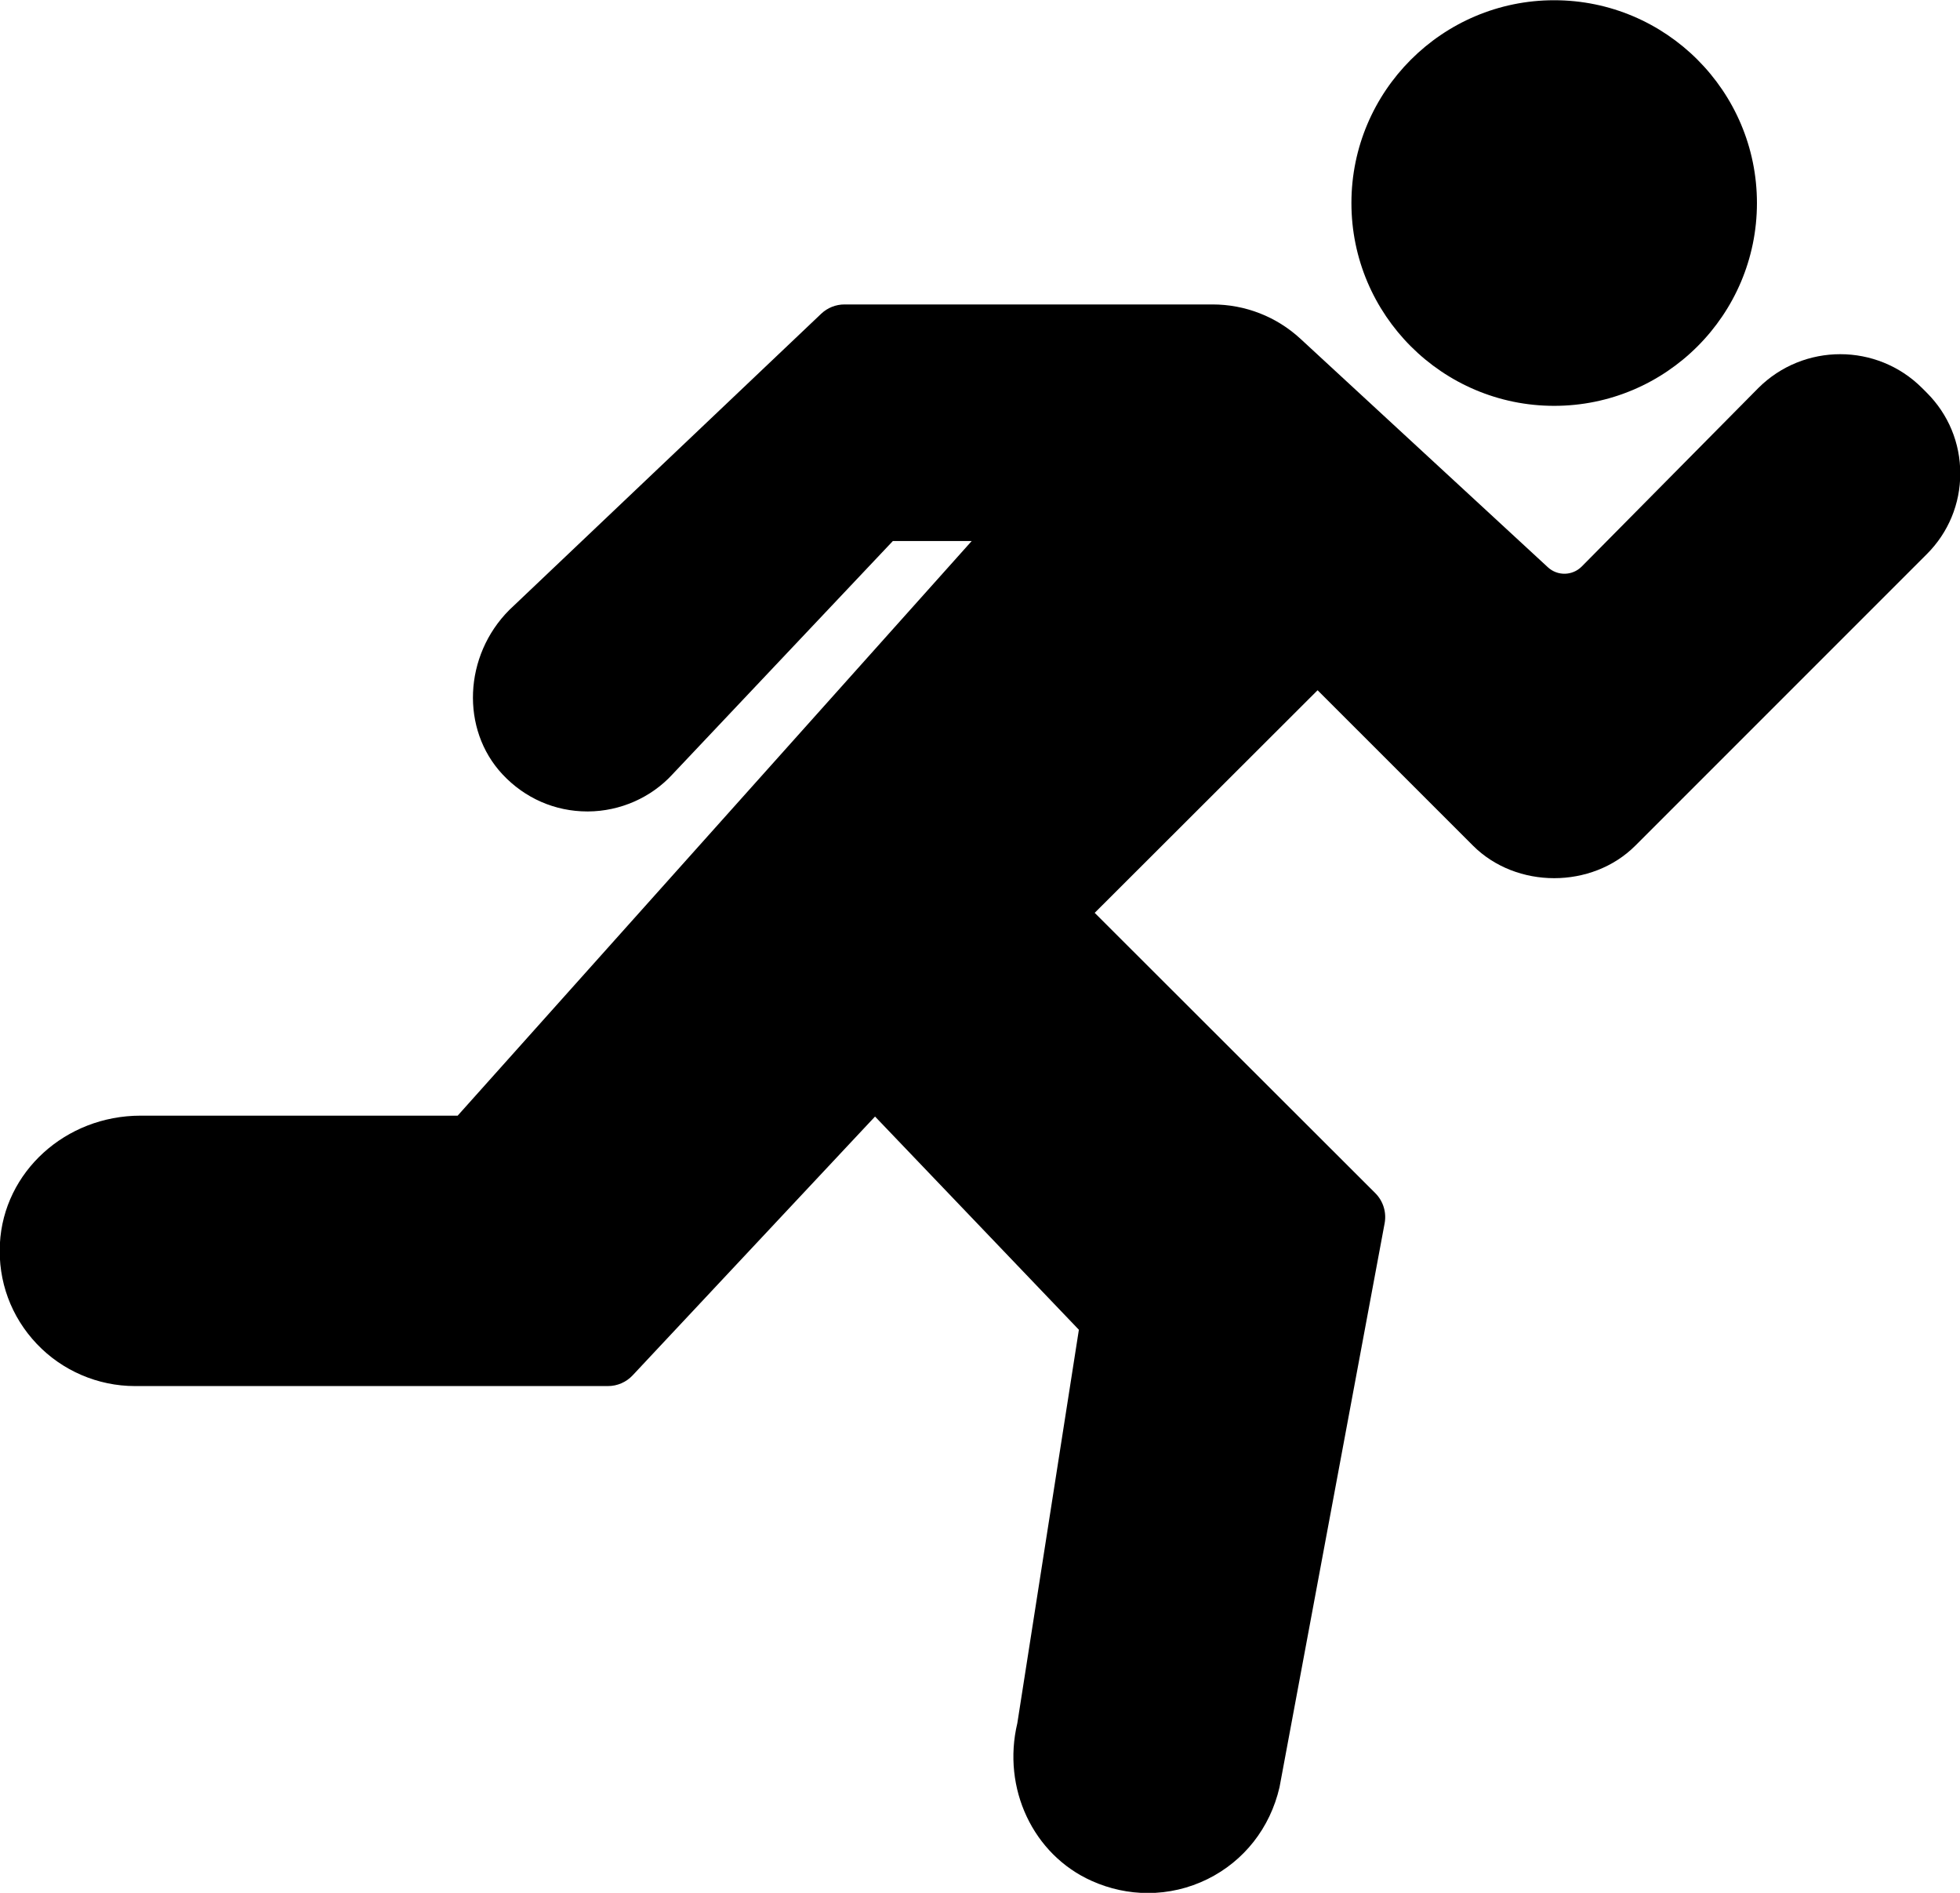<?xml version="1.0" encoding="UTF-8" standalone="no"?>
<svg width="58px" height="56px" viewBox="0 0 58 56" version="1.1" xmlns="http://www.w3.org/2000/svg" xmlns:xlink="http://www.w3.org/1999/xlink">
    <!-- Generator: Sketch 40.1 (33804) - http://www.bohemiancoding.com/sketch -->
    <title>35 -Running- ( gym, exercise, sport, health, fitness, solid)</title>
    <desc>Created with Sketch.</desc>
    <defs></defs>
    <g id="Page-1" stroke="none" stroke-width="1" fill="none" fill-rule="evenodd">
        <g id="Icons" transform="translate(-603, -745)" fill="#000000">
            <g id="35--Running--(-gym,-exercise,-sport,-health,-fitness,-solid)" transform="translate(602, 745)">
                <path d="M58.02,11.622 L57.878,11.48 C56.544,10.146 54.37,10.143 53.028,11.484 L47.807,16.76 C47.532,17.036 47.092,17.047 46.805,16.783 L39.485,10.025 C38.774,9.368 37.849,9.007 36.88,9.007 L25.991,9.007 C25.734,9.007 25.488,9.105 25.302,9.281 L16.073,18.044 C14.721,19.397 14.628,21.578 15.867,22.906 C16.529,23.616 17.423,24.007 18.384,24.007 L18.401,24.007 C19.354,24.002 20.27,23.597 20.903,22.905 L27.421,16.007 L29.754,16.007 L14.543,33.007 L5.161,33.007 C2.937,33.007 1.108,34.67 0.997,36.793 C0.938,37.902 1.326,38.956 2.089,39.76 C2.841,40.553 3.898,41.007 4.991,41.007 L18.991,41.007 C19.267,41.007 19.531,40.893 19.721,40.69 L26.894,33.033 L32.926,39.341 L31.105,50.979 C30.646,52.907 31.571,54.871 33.304,55.646 C33.838,55.886 34.405,56.006 34.969,56.006 C35.576,56.006 36.18,55.867 36.736,55.592 C37.81,55.06 38.582,54.087 38.863,52.877 L41.974,36.19 C42.034,35.866 41.931,35.532 41.697,35.299 L33.394,27.007 L39.99,20.421 L44.588,25.018 C45.872,26.302 48.11,26.302 49.393,25.018 L58.02,16.392 C58.657,15.755 59.008,14.907 59.008,14.007 C59.008,13.106 58.657,12.259 58.02,11.622" id="Fill-130"></path>
                <path d="M46.991,12.007 C50.3,12.007 52.991,9.316 52.991,6.007 C52.991,2.698 50.3,0.007 46.991,0.007 C43.682,0.007 40.991,2.698 40.991,6.007 C40.991,9.316 43.682,12.007 46.991,12.007" id="Fill-131"></path>
            </g>
        </g>
    </g>
</svg>